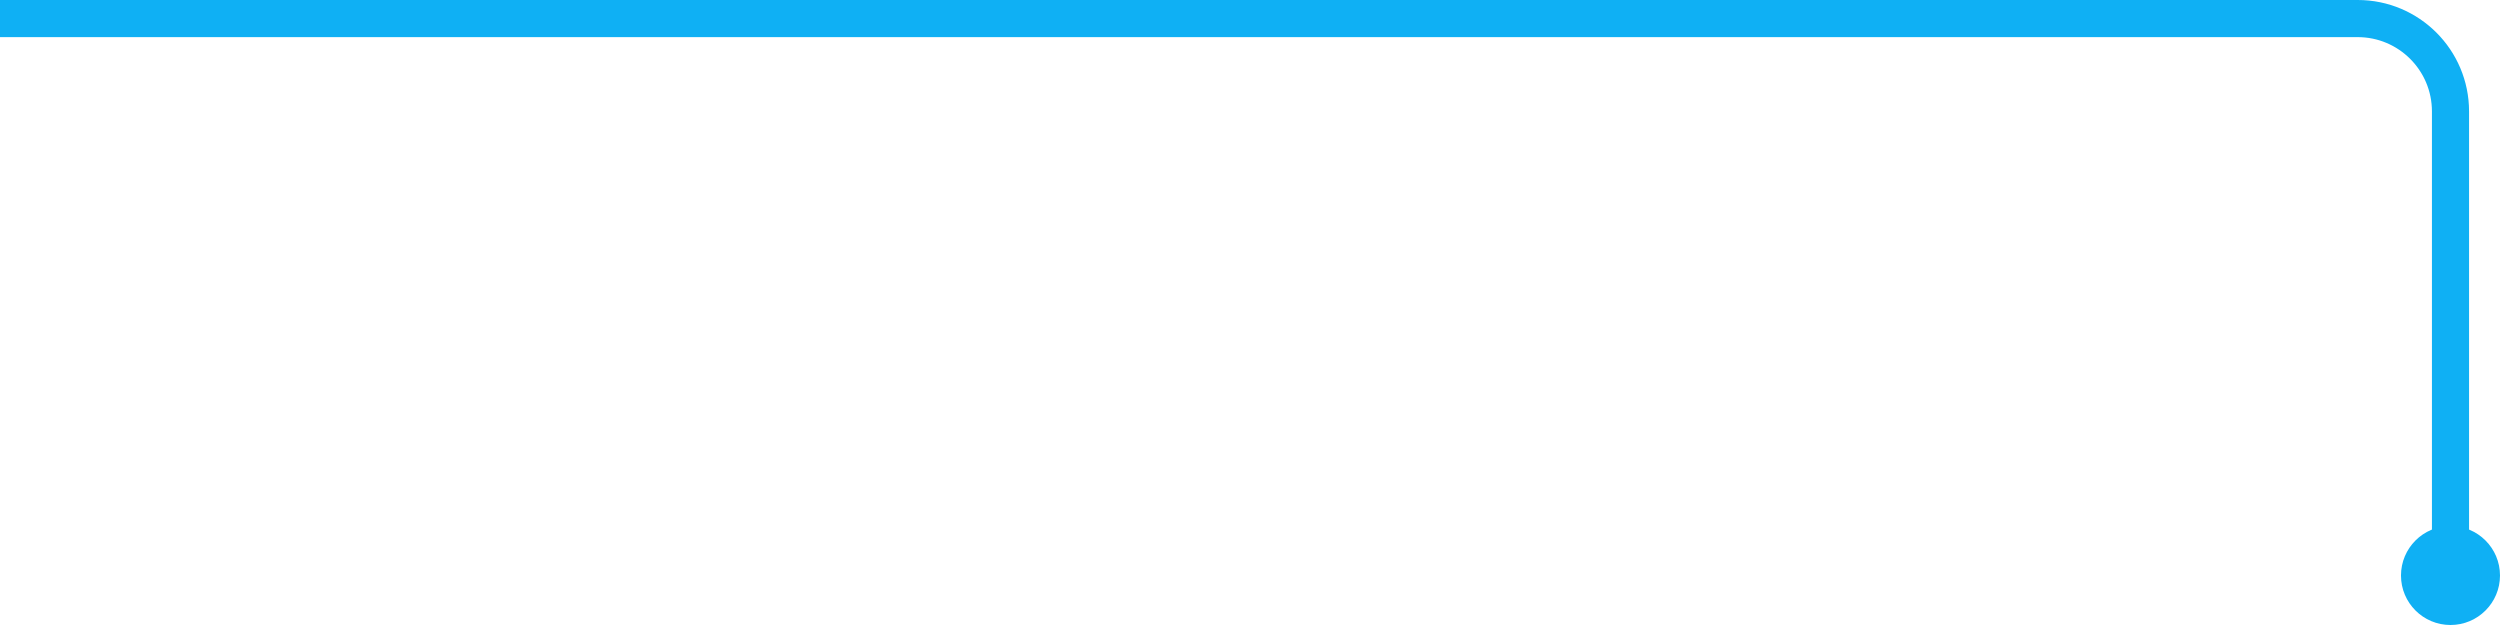 <svg xmlns="http://www.w3.org/2000/svg" width="404" height="101" viewBox="0 0 404 101" fill="none"><path d="M0 3H381C389.284 3 396 9.716 396 18V100" stroke="#0FB0F4" stroke-width="6"></path><circle cx="396" cy="93" r="8" fill="#0FB0F4"></circle></svg>